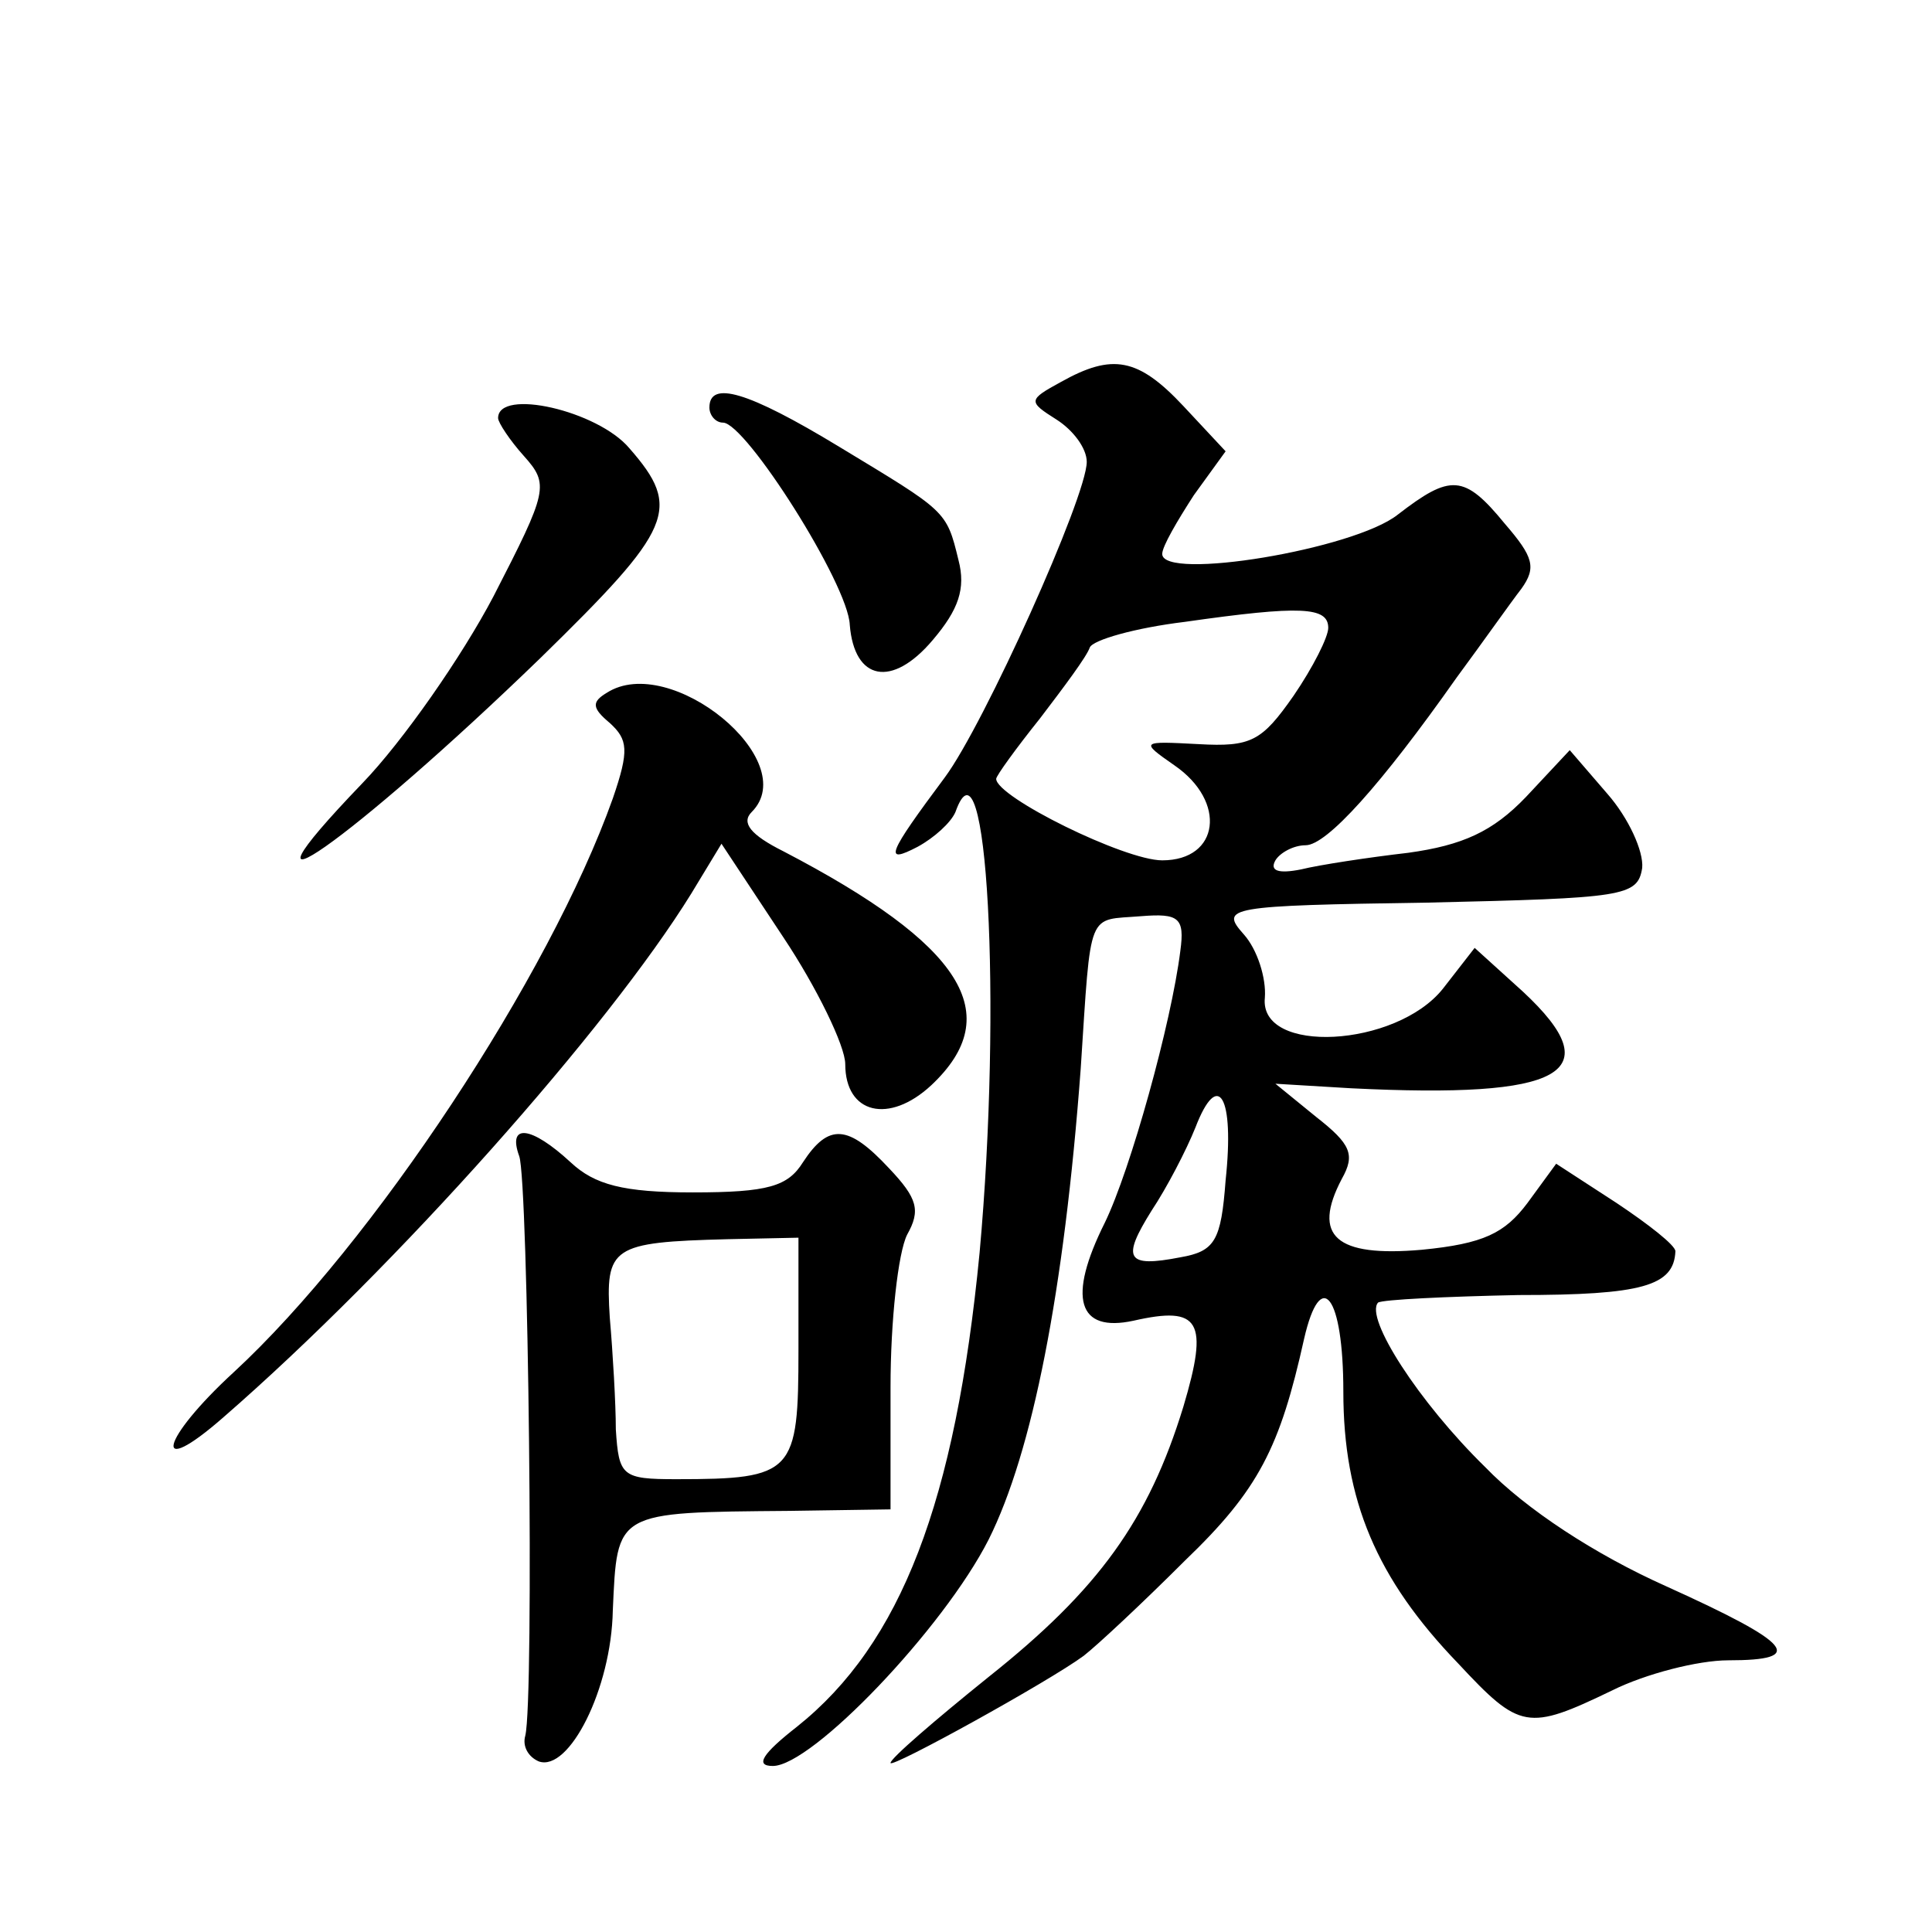 <?xml version="1.0" standalone="no"?>
<!DOCTYPE svg PUBLIC "-//W3C//DTD SVG 20010904//EN"
 "http://www.w3.org/TR/2001/REC-SVG-20010904/DTD/svg10.dtd">
<svg version="1.0" xmlns="http://www.w3.org/2000/svg"
 width="128pt" height="128pt" viewBox="0 0 128 128"
 preserveAspectRatio="xMidYMid meet">
<g transform="translate(0,128) scale(0.1,-0.1)"
fill="#0" stroke="none">
<path d="M703 1027 c-22 -12 -22 -13 -3 -25 11 -7 20 -19 20 -28 0 -23 -68 -174
-94 -209 -38 -51 -41 -58 -18 -46 11 6 22 16 25 23 21 59 31 -127 16 -292 -16 -165
-52 -259 -121 -314 -23 -18 -28 -26 -16 -26 26 0 113 91 143 150 29 58 50 164 61
312 7 107 4 98 40 101 25 2 29 -1 26 -23 -6 -48 -33 -145 -50 -180 -25 -50 -18
-73 19 -65 44 10 50 0 33 -57 -23 -75 -56 -121 -129 -179 -36 -29 -65 -54 -65 -57
0 -4 105 54 128 71 9 7 39 35 67 63 49 47 63 75 79 147 11 48 26 29 26 -35 0 -72
22 -124 76 -180 41 -44 46 -45 102 -18 22 11 57 20 77 20 52 0 43 11 -41 49 -47
21 -93 51 -120 79 -44 43 -80 99 -71 109 3 2 45 4 93 5 82 0 103 6 104 29 0 4 -18
18 -39 32 l-40 26 -19 -26 c-15 -20 -29 -27 -70 -31 -57 -5 -73 9 -53 47 9 16 6
23 -17 41 l-27 22 50 -3 c141 -7 172 10 114 64 l-32 29 -21 -27 c-31 -39 -122 -44
-118 -6 1 13 -5 32 -14 42 -16 18 -11 19 122 21 130 3 139 4 142 23 1 11 -9 33
-23 49 l-25 29 -29 -31 c-22 -23 -42 -32 -78 -37 -26 -3 -59 -8 -71 -11 -15 -3
-21 -1 -17 6 3 5 12 10 20 10 14 0 50 40 100 111 17 23 36 50 43 59 10 14 8 21
-11 43 -27 33 -36 33 -71 6 -29 -23 -156 -44 -156 -26 0 5 10 22 21 39 l21 29 -28
30 c-30 32 -47 35 -81 16z m177 -163 c0 -6 -10 -26 -23 -45 -21 -30 -28 -34 -63
-32 -38 2 -39 2 -16 -14 35 -24 30 -63 -8 -63 -25 0 -110 42 -110 54 0 2 13 20
29 40 16 21 31 41 33 47 2 5 30 13 63 17 77 11 95 10 95 -4z m-68 -366 c-3 -40
-7 -47 -30 -51 -36 -7 -39 -1 -19 31 10 15 23 40 29 55 15 39 26 21 20 -35z M470
1010 c0 -5 4 -10 9 -10 15 0 83 -107 84 -134 3 -37 28 -42 55 -10 17 20 22 34 17
53 -8 33 -8 32 -79 75 -61 37 -86 44 -86 26z M330 1003 c0 -3 8 -15 17 -25 17 -19
16 -23 -20 -93 -21 -40 -60 -96 -87 -124 -97 -101 -7 -38 118 83 88 86 94 99 59
139 -21 25 -87 40 -87 20z M402 821 c-10 -6 -10 -10 2 -20 12 -11 13 -18 2 -50
-42 -118 -159 -295 -251 -380 -49 -45 -55 -72 -7 -30 115 100 255 258 310 347 l20
33 41 -62 c22 -33 41 -72 41 -84 0 -33 29 -40 57 -14 50 47 21 93 -98 155 -22 11
-28 19 -21 26 34 34 -54 106 -96 79z M344 514 c6 -16 10 -360 4 -384 -2 -7 2 -14
9 -17 20 -7 48 48 49 100 3 66 1 65 117 66 l67 1 0 81 c0 44 5 89 11 101 9 16 7
24 -12 44 -27 29 -40 30 -57 4 -10 -16 -23 -20 -73 -20 -46 0 -65 5 -81 20 -26
24 -42 26 -34 4z m185 -128 c0 -82 -3 -86 -81 -86 -36 0 -38 2 -40 33 0 17 -2 51
-4 74 -3 47 1 50 78 52 l47 1 0 -74z"/>
</g>
</svg>

